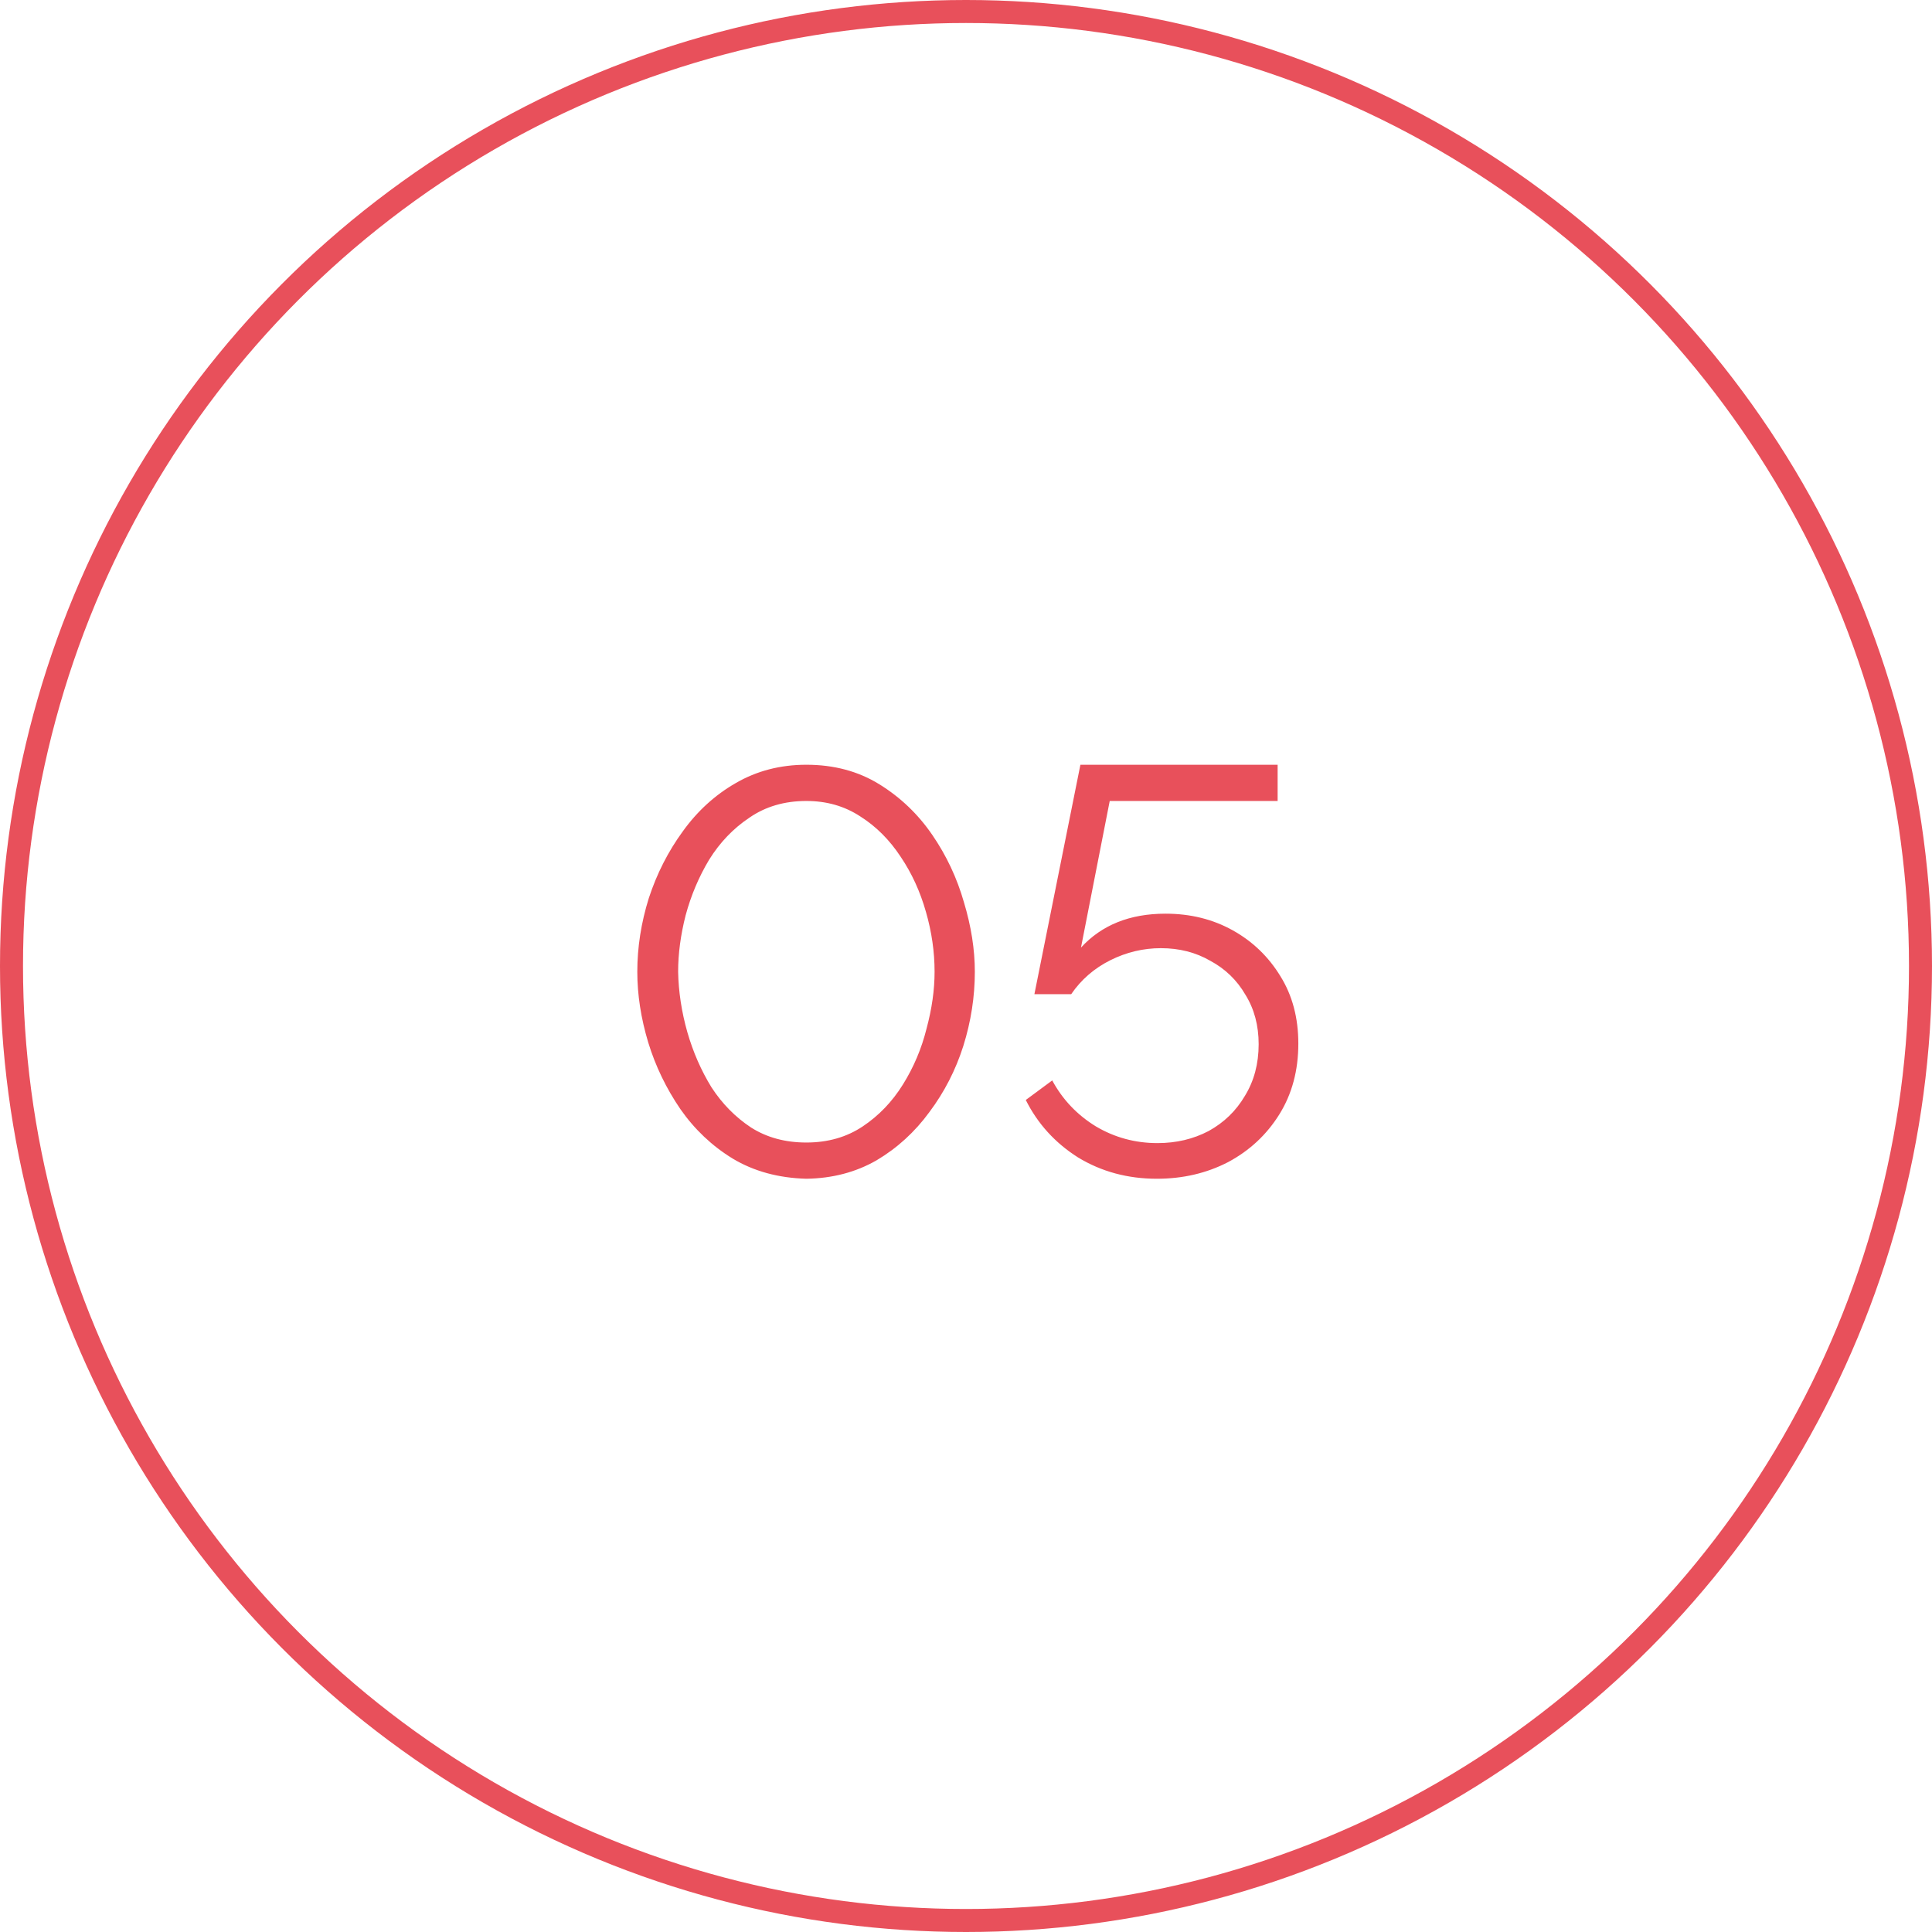 <?xml version="1.0" encoding="UTF-8"?> <svg xmlns="http://www.w3.org/2000/svg" width="84" height="84" viewBox="0 0 84 84" fill="none"> <path d="M35.059 51.25C33.843 51.217 32.776 50.925 31.859 50.375C30.959 49.825 30.201 49.108 29.584 48.225C28.968 47.325 28.501 46.358 28.184 45.325C27.868 44.275 27.709 43.25 27.709 42.25C27.709 41.183 27.876 40.117 28.209 39.05C28.559 37.983 29.051 37.017 29.684 36.15C30.318 35.267 31.084 34.567 31.984 34.05C32.901 33.517 33.926 33.25 35.059 33.25C36.259 33.25 37.318 33.533 38.234 34.1C39.151 34.667 39.918 35.4 40.534 36.3C41.151 37.2 41.609 38.175 41.909 39.225C42.226 40.275 42.384 41.283 42.384 42.25C42.384 43.333 42.218 44.408 41.884 45.475C41.551 46.525 41.059 47.483 40.409 48.35C39.776 49.217 39.009 49.917 38.109 50.45C37.209 50.967 36.193 51.233 35.059 51.25ZM29.484 42.25C29.501 43.117 29.634 43.992 29.884 44.875C30.134 45.742 30.484 46.542 30.934 47.275C31.401 47.992 31.976 48.575 32.659 49.025C33.343 49.458 34.143 49.675 35.059 49.675C35.993 49.675 36.809 49.442 37.509 48.975C38.209 48.508 38.793 47.9 39.259 47.15C39.726 46.4 40.068 45.592 40.284 44.725C40.518 43.858 40.634 43.033 40.634 42.25C40.634 41.383 40.509 40.517 40.259 39.65C40.009 38.767 39.643 37.967 39.159 37.25C38.676 36.517 38.093 35.933 37.409 35.5C36.726 35.05 35.943 34.825 35.059 34.825C34.109 34.825 33.284 35.067 32.584 35.55C31.884 36.017 31.301 36.625 30.834 37.375C30.384 38.125 30.043 38.933 29.809 39.8C29.593 40.65 29.484 41.467 29.484 42.25ZM50.299 51.25C49.032 51.25 47.891 50.942 46.874 50.325C45.874 49.692 45.116 48.858 44.599 47.825L45.749 46.975C46.199 47.808 46.833 48.475 47.649 48.975C48.466 49.458 49.358 49.7 50.324 49.7C51.141 49.7 51.883 49.525 52.549 49.175C53.216 48.808 53.741 48.3 54.124 47.65C54.524 47 54.724 46.25 54.724 45.4C54.724 44.583 54.532 43.867 54.149 43.25C53.782 42.617 53.274 42.125 52.624 41.775C51.991 41.408 51.274 41.225 50.474 41.225C49.708 41.225 48.974 41.4 48.274 41.75C47.574 42.1 47.008 42.592 46.574 43.225H44.974L46.974 33.25H55.549V34.825H48.249L46.999 41.2C47.899 40.217 49.124 39.725 50.674 39.725C51.758 39.725 52.733 39.967 53.599 40.45C54.466 40.933 55.157 41.6 55.674 42.45C56.191 43.283 56.449 44.258 56.449 45.375C56.449 46.542 56.174 47.567 55.624 48.45C55.074 49.333 54.333 50.025 53.399 50.525C52.466 51.008 51.432 51.25 50.299 51.25Z" fill="#E8505B"></path> <circle cx="42" cy="42" r="41.5" stroke="#E8505B"></circle> </svg> 
